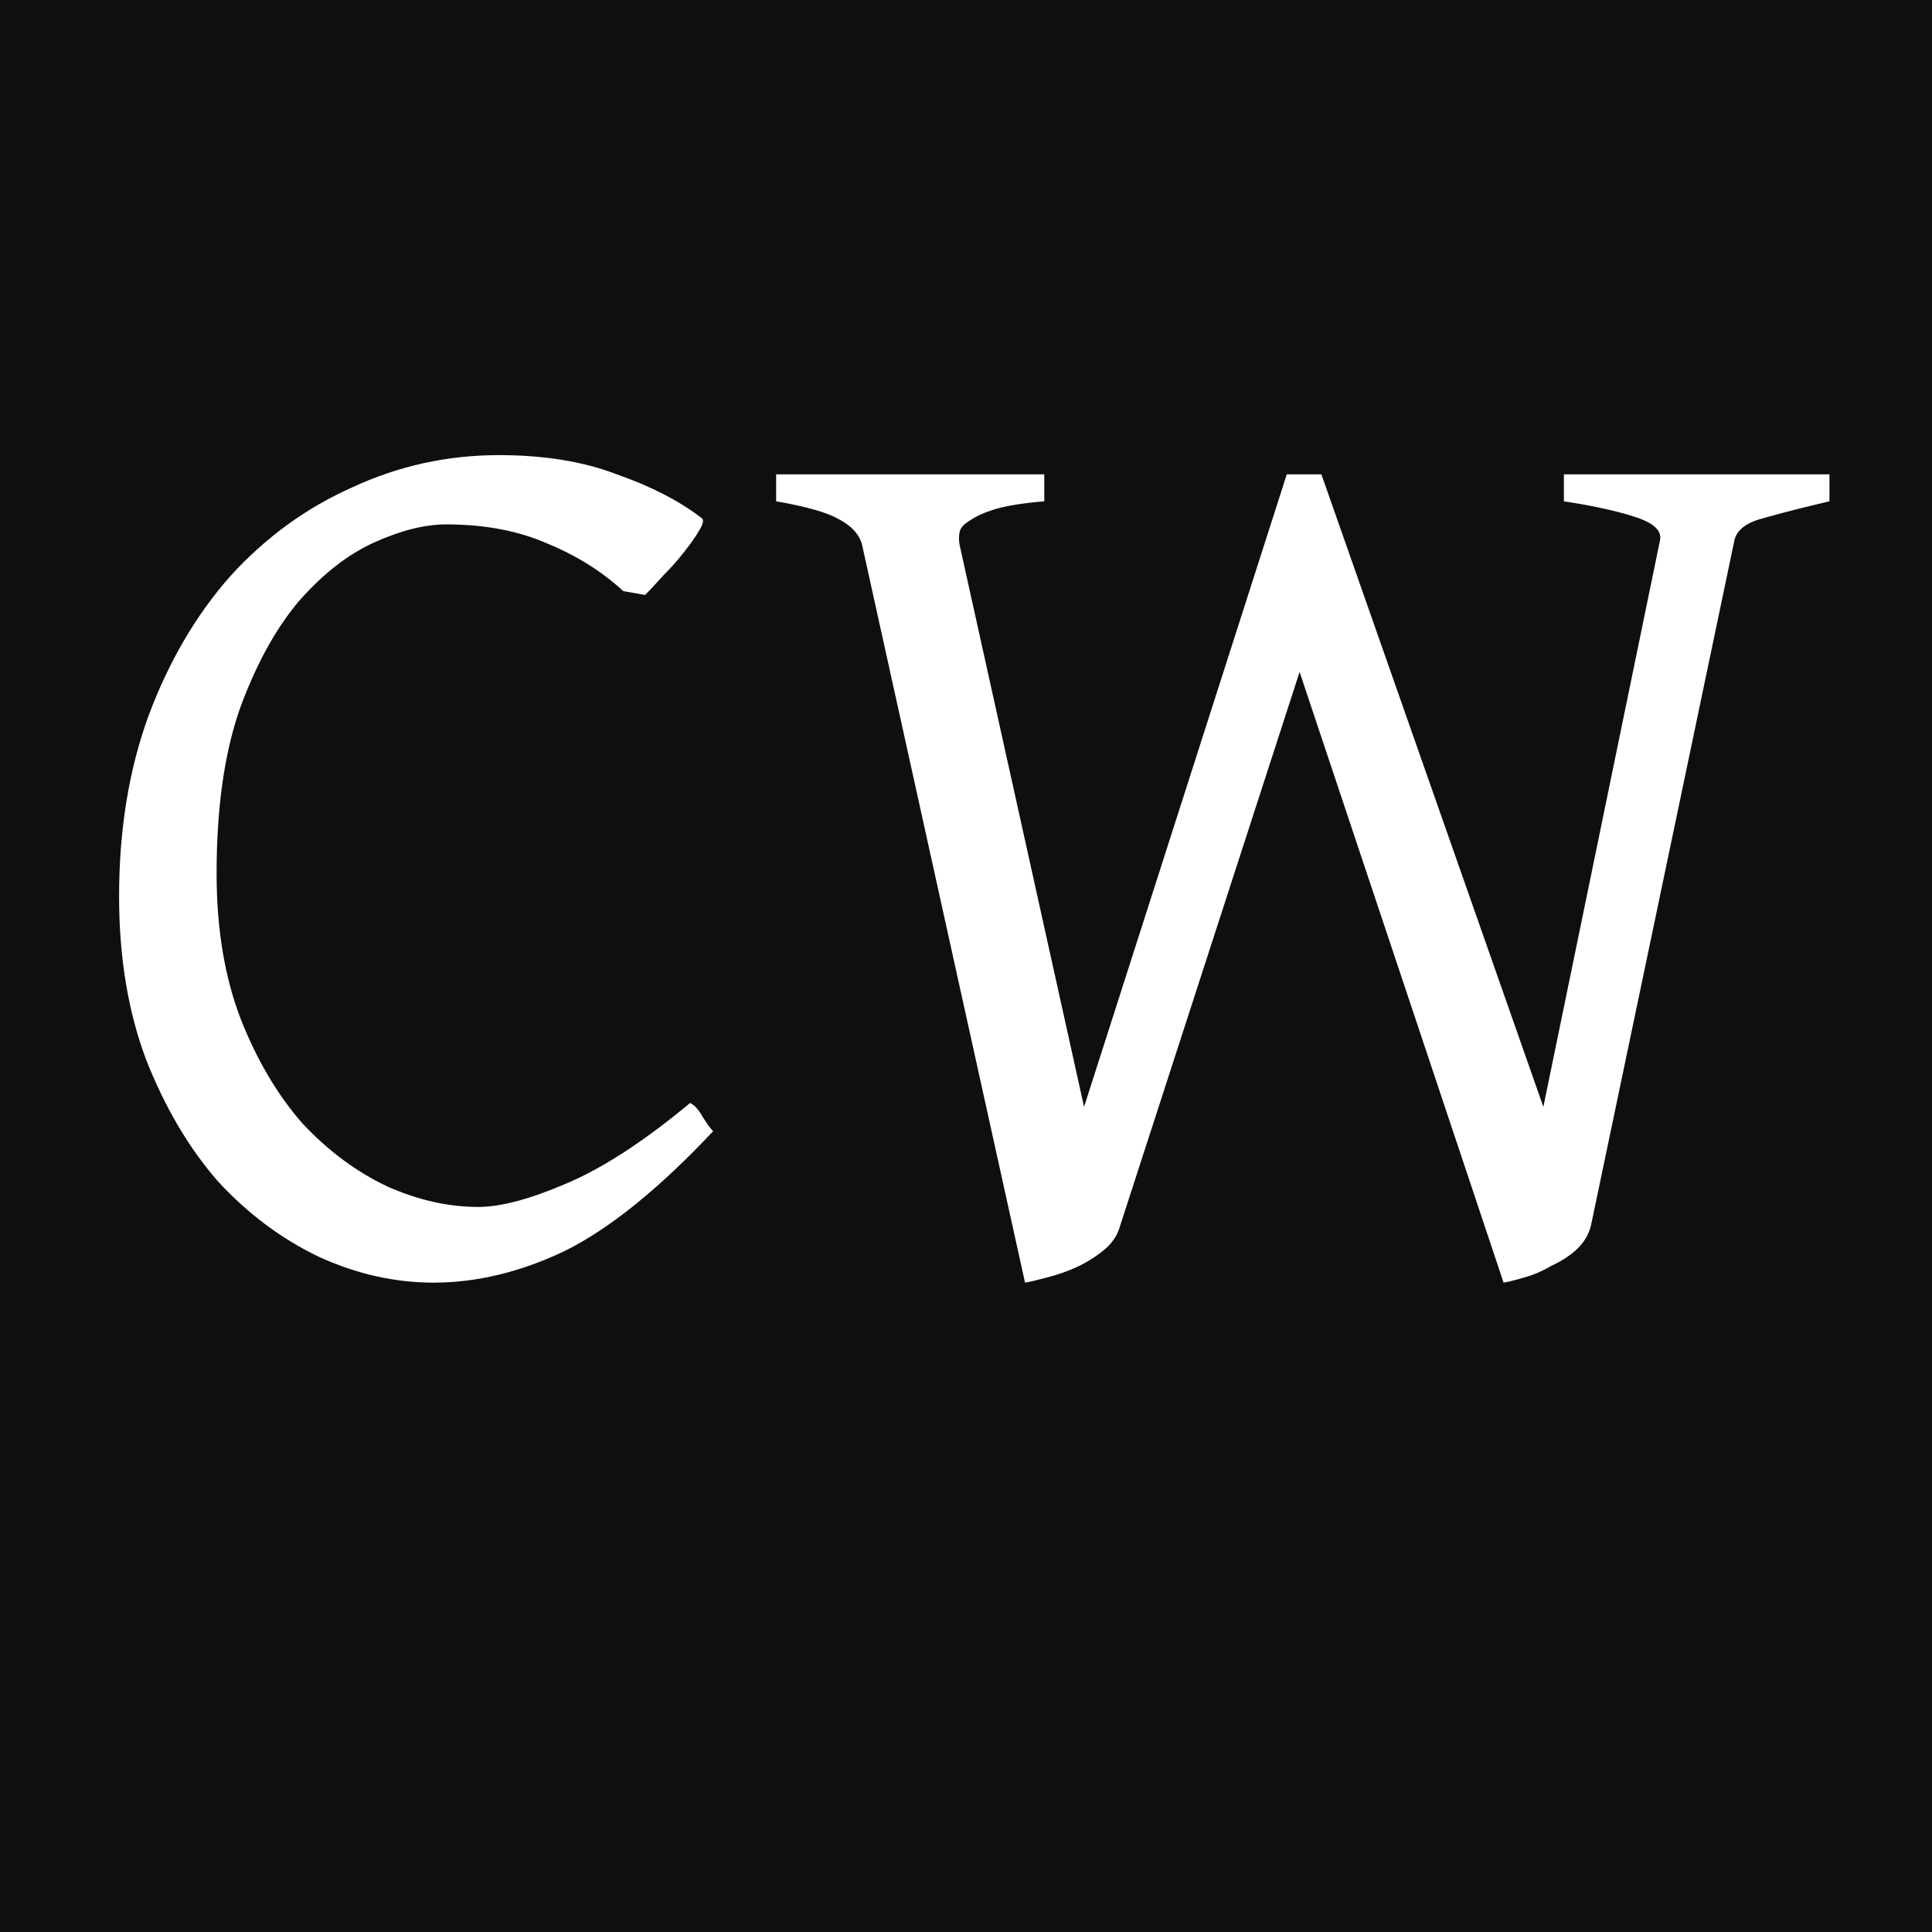 <svg width="256" height="256" viewBox="0 0 256 256" fill="none" xmlns="http://www.w3.org/2000/svg">
<path d="M0 0H256V256H0V0Z" fill="#0F0F0F"/>
<path d="M94.49 149.896C87.35 157.49 80.833 162.76 74.94 165.706C69.047 168.54 63.21 169.956 57.43 169.956C52.33 169.956 47.287 168.823 42.3 166.556C37.313 164.176 32.837 160.833 28.87 156.526C25.017 152.106 21.843 146.723 19.35 140.376C16.97 134.03 15.78 126.833 15.78 118.786C15.78 109.946 17.083 101.956 19.69 94.816C22.41 87.563 26.037 81.386 30.57 76.286C35.217 71.186 40.6 67.276 46.72 64.556C52.84 61.723 59.3 60.306 66.1 60.306C72.107 60.306 77.32 61.156 81.74 62.856C86.273 64.443 90.013 66.37 92.96 68.636C93.3 68.863 93.187 69.43 92.62 70.336C92.167 71.13 91.487 72.093 90.58 73.226C89.787 74.246 88.88 75.266 87.86 76.286C86.953 77.306 86.16 78.156 85.48 78.836L82.59 78.326C79.757 75.72 76.413 73.623 72.56 72.036C68.707 70.336 64.23 69.486 59.13 69.486C56.297 69.486 53.123 70.28 49.61 71.866C46.097 73.453 42.753 76.06 39.58 79.686C36.52 83.313 33.913 88.073 31.76 93.966C29.72 99.86 28.7 107.113 28.7 115.726C28.7 123.093 29.777 129.553 31.93 135.106C34.083 140.546 36.803 145.136 40.09 148.876C43.49 152.503 47.23 155.28 51.31 157.206C55.39 159.02 59.413 159.926 63.38 159.926C66.327 159.926 70.18 158.906 74.94 156.866C79.813 154.826 85.31 151.256 91.43 146.156C91.997 146.383 92.563 147.006 93.13 148.026C93.697 148.933 94.15 149.556 94.49 149.896ZM242.413 66.426C239.013 67.22 236.123 67.956 233.743 68.636C231.476 69.203 230.173 70.166 229.833 71.526L210.793 162.476C210.453 163.723 209.773 164.8 208.753 165.706C207.846 166.5 206.769 167.18 205.523 167.746C204.389 168.426 203.199 168.936 201.953 169.276C200.819 169.616 199.913 169.843 199.233 169.956L172.203 89.036L148.403 162.476C148.063 163.723 147.326 164.8 146.193 165.706C145.059 166.613 143.869 167.35 142.623 167.916C141.376 168.483 140.073 168.936 138.713 169.276C137.466 169.616 136.503 169.843 135.823 169.956L114.233 72.206C113.893 70.846 112.873 69.713 111.173 68.806C109.586 67.9 106.809 67.106 102.843 66.426V62.856H138.373V66.426C135.653 66.653 133.499 66.993 131.913 67.446C130.439 67.9 129.306 68.41 128.513 68.976C127.719 69.43 127.266 69.94 127.153 70.506C127.039 71.073 127.039 71.64 127.153 72.206L143.643 146.666L170.503 62.856H175.093L204.503 146.666L219.973 71.526C220.199 70.28 219.066 69.26 216.573 68.466C214.079 67.673 210.963 66.993 207.223 66.426V62.856H242.413V66.426Z" fill="white"/>
</svg>

